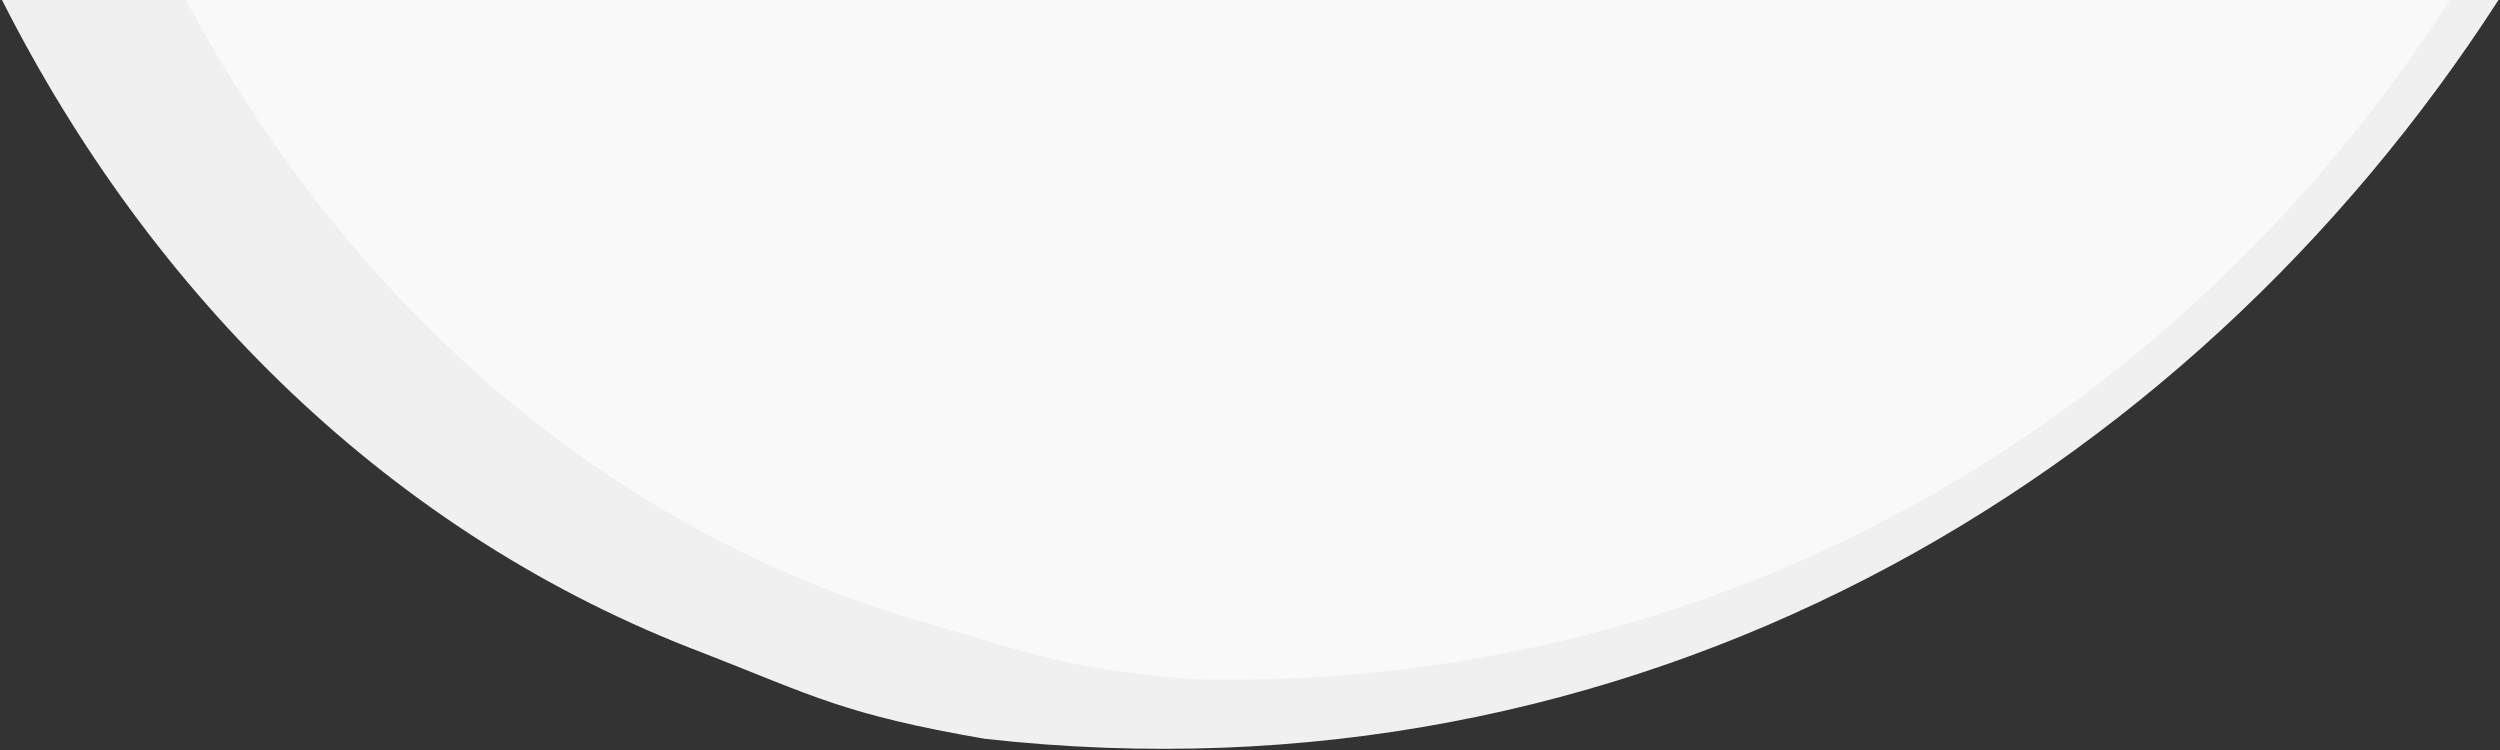 <?xml version="1.0" encoding="utf-8"?>
<!-- Generator: Adobe Illustrator 22.1.0, SVG Export Plug-In . SVG Version: 6.00 Build 0)  -->
<svg version="1.1" id="Isolationsmodus" xmlns="http://www.w3.org/2000/svg" xmlns:xlink="http://www.w3.org/1999/xlink" x="0px"
	 y="0px" width="1000px" height="300px" viewBox="0 0 1000 300" style="enable-background:new 0 0 1000 300;" xml:space="preserve">
<rect x="0" y="0" width="1000" height="300" fill="#333333" stroke="none"/>
<style type="text/css">
	.st0{fill:#F0F0F0;}
	.st1{fill:#F9F9F9;}
</style>
<path class="st0" d="M0.8,0c59.6,117.8,155.4,213.9,281,261.4c43.8,17.1,56,24.4,112,34.1C652.3,324.5,874.1,194.2,999.4,0L0.8,0z"
	/>
<path class="st1" d="M74.4,0c6,11.3,12.4,22.3,19.1,33.1c64.2,103,159.8,183.2,278.6,216.5c41.5,12.1,53.3,17.8,105.4,22.1
	c218.2,5,397.6-108.9,502.5-271.8L74.4,0z"/>
</svg>
